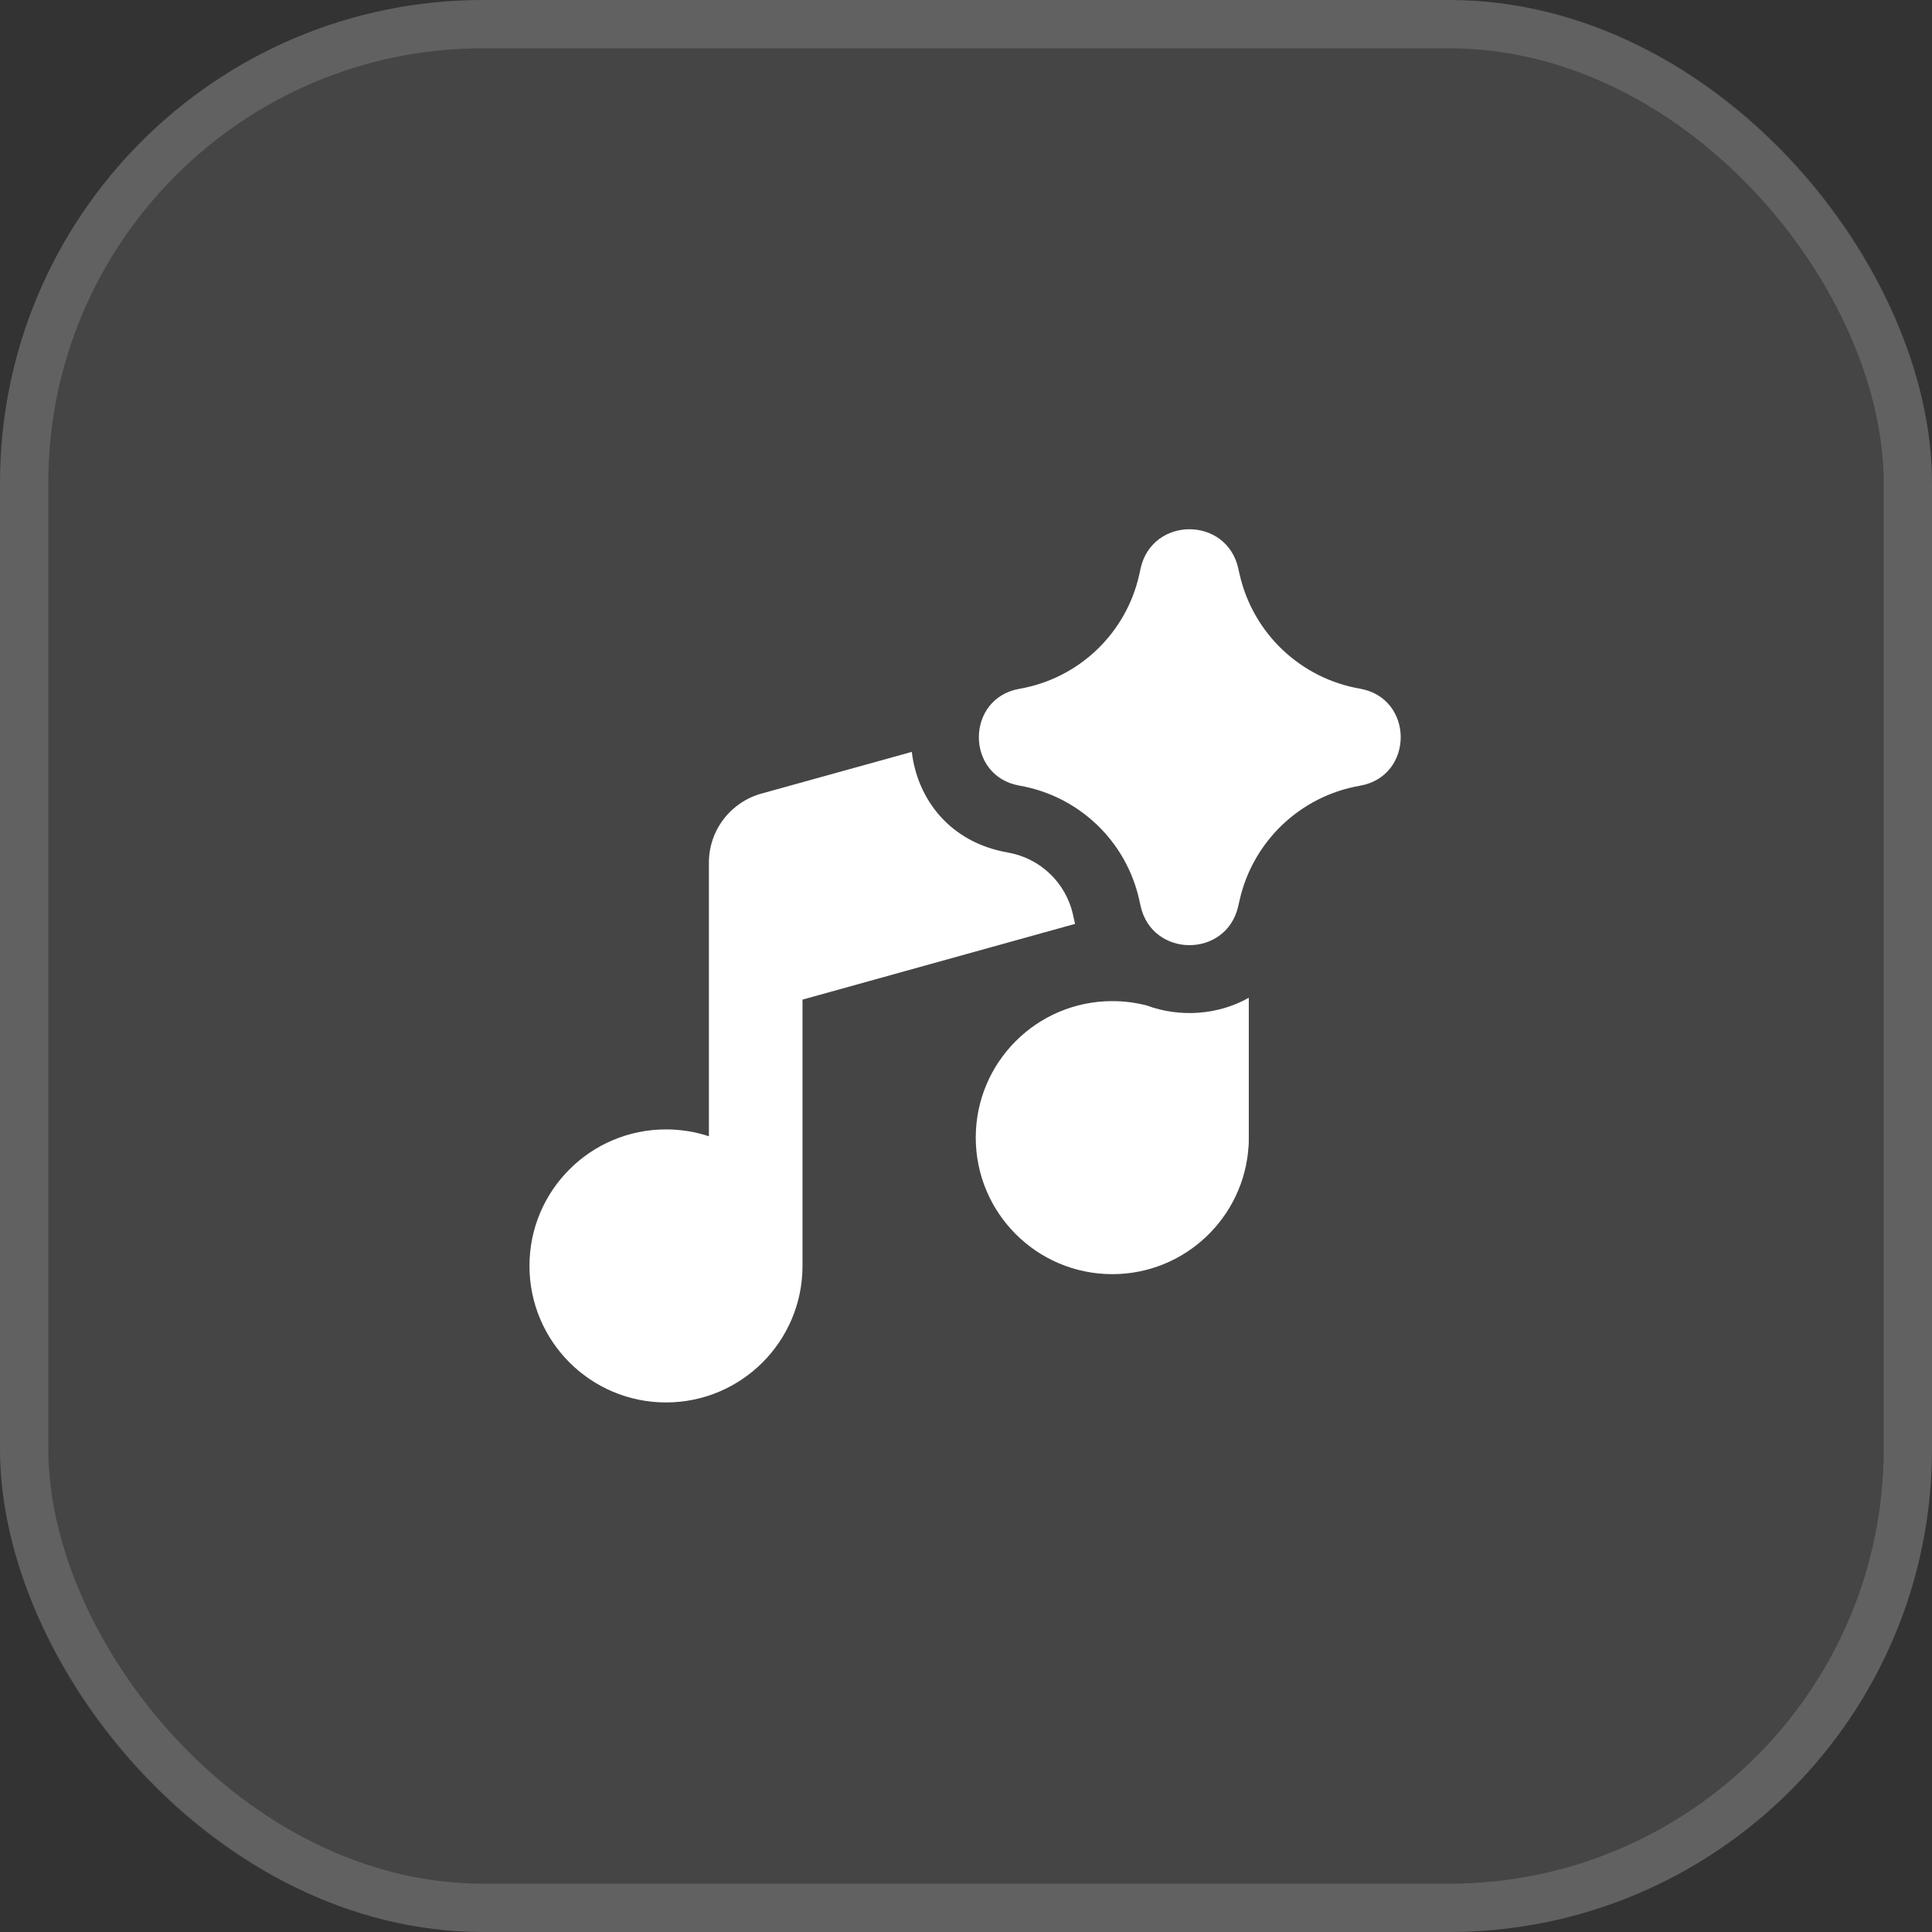 <?xml version="1.0" encoding="UTF-8"?> <svg xmlns="http://www.w3.org/2000/svg" width="40" height="40" viewBox="0 0 40 40" fill="none"><rect x="0" y="0" width="40" height="40" fill="#333333" stroke="none"/><rect width="40" height="40" rx="10" fill="white" fill-opacity="0.09"></rect><rect x="0.5" y="0.5" width="39" height="39" rx="9.5" stroke="white" stroke-opacity="0.15"></rect><path fill-rule="evenodd" clip-rule="evenodd" d="M23.614 11.772C23.851 10.691 25.39 10.684 25.636 11.763L25.647 11.814C25.655 11.849 25.662 11.881 25.67 11.914C25.954 13.122 26.931 14.045 28.155 14.258C29.282 14.454 29.282 16.072 28.155 16.268C26.925 16.482 25.943 17.414 25.666 18.631L25.636 18.763C25.39 19.842 23.851 19.835 23.614 18.754L23.589 18.641C23.322 17.419 22.342 16.481 21.11 16.266C19.985 16.071 19.985 14.456 21.11 14.26C22.338 14.046 23.315 13.113 23.587 11.898L23.605 11.815L23.614 11.772ZM15.77 16.429L18.878 15.567C18.992 16.536 19.656 17.441 20.869 17.651C21.538 17.768 22.071 18.278 22.216 18.942L22.241 19.055C22.246 19.08 22.252 19.104 22.258 19.128L16.615 20.696V26.19L16.615 26.209C16.615 27.77 15.35 29.036 13.789 29.036C12.228 29.036 10.962 27.77 10.962 26.209C10.962 24.648 12.228 23.383 13.789 23.383C14.099 23.383 14.398 23.433 14.677 23.525V17.851C14.679 17.526 14.787 17.212 14.986 16.954C15.183 16.699 15.458 16.514 15.77 16.429ZM25.855 20.658C25.215 21.018 24.425 21.07 23.741 20.817C23.513 20.758 23.275 20.727 23.029 20.727C21.468 20.727 20.202 21.992 20.202 23.553C20.202 25.114 21.468 26.38 23.029 26.38C24.53 26.38 25.758 25.209 25.85 23.731C25.853 23.697 25.855 23.662 25.855 23.626V20.658Z" fill="white"></path></svg> 